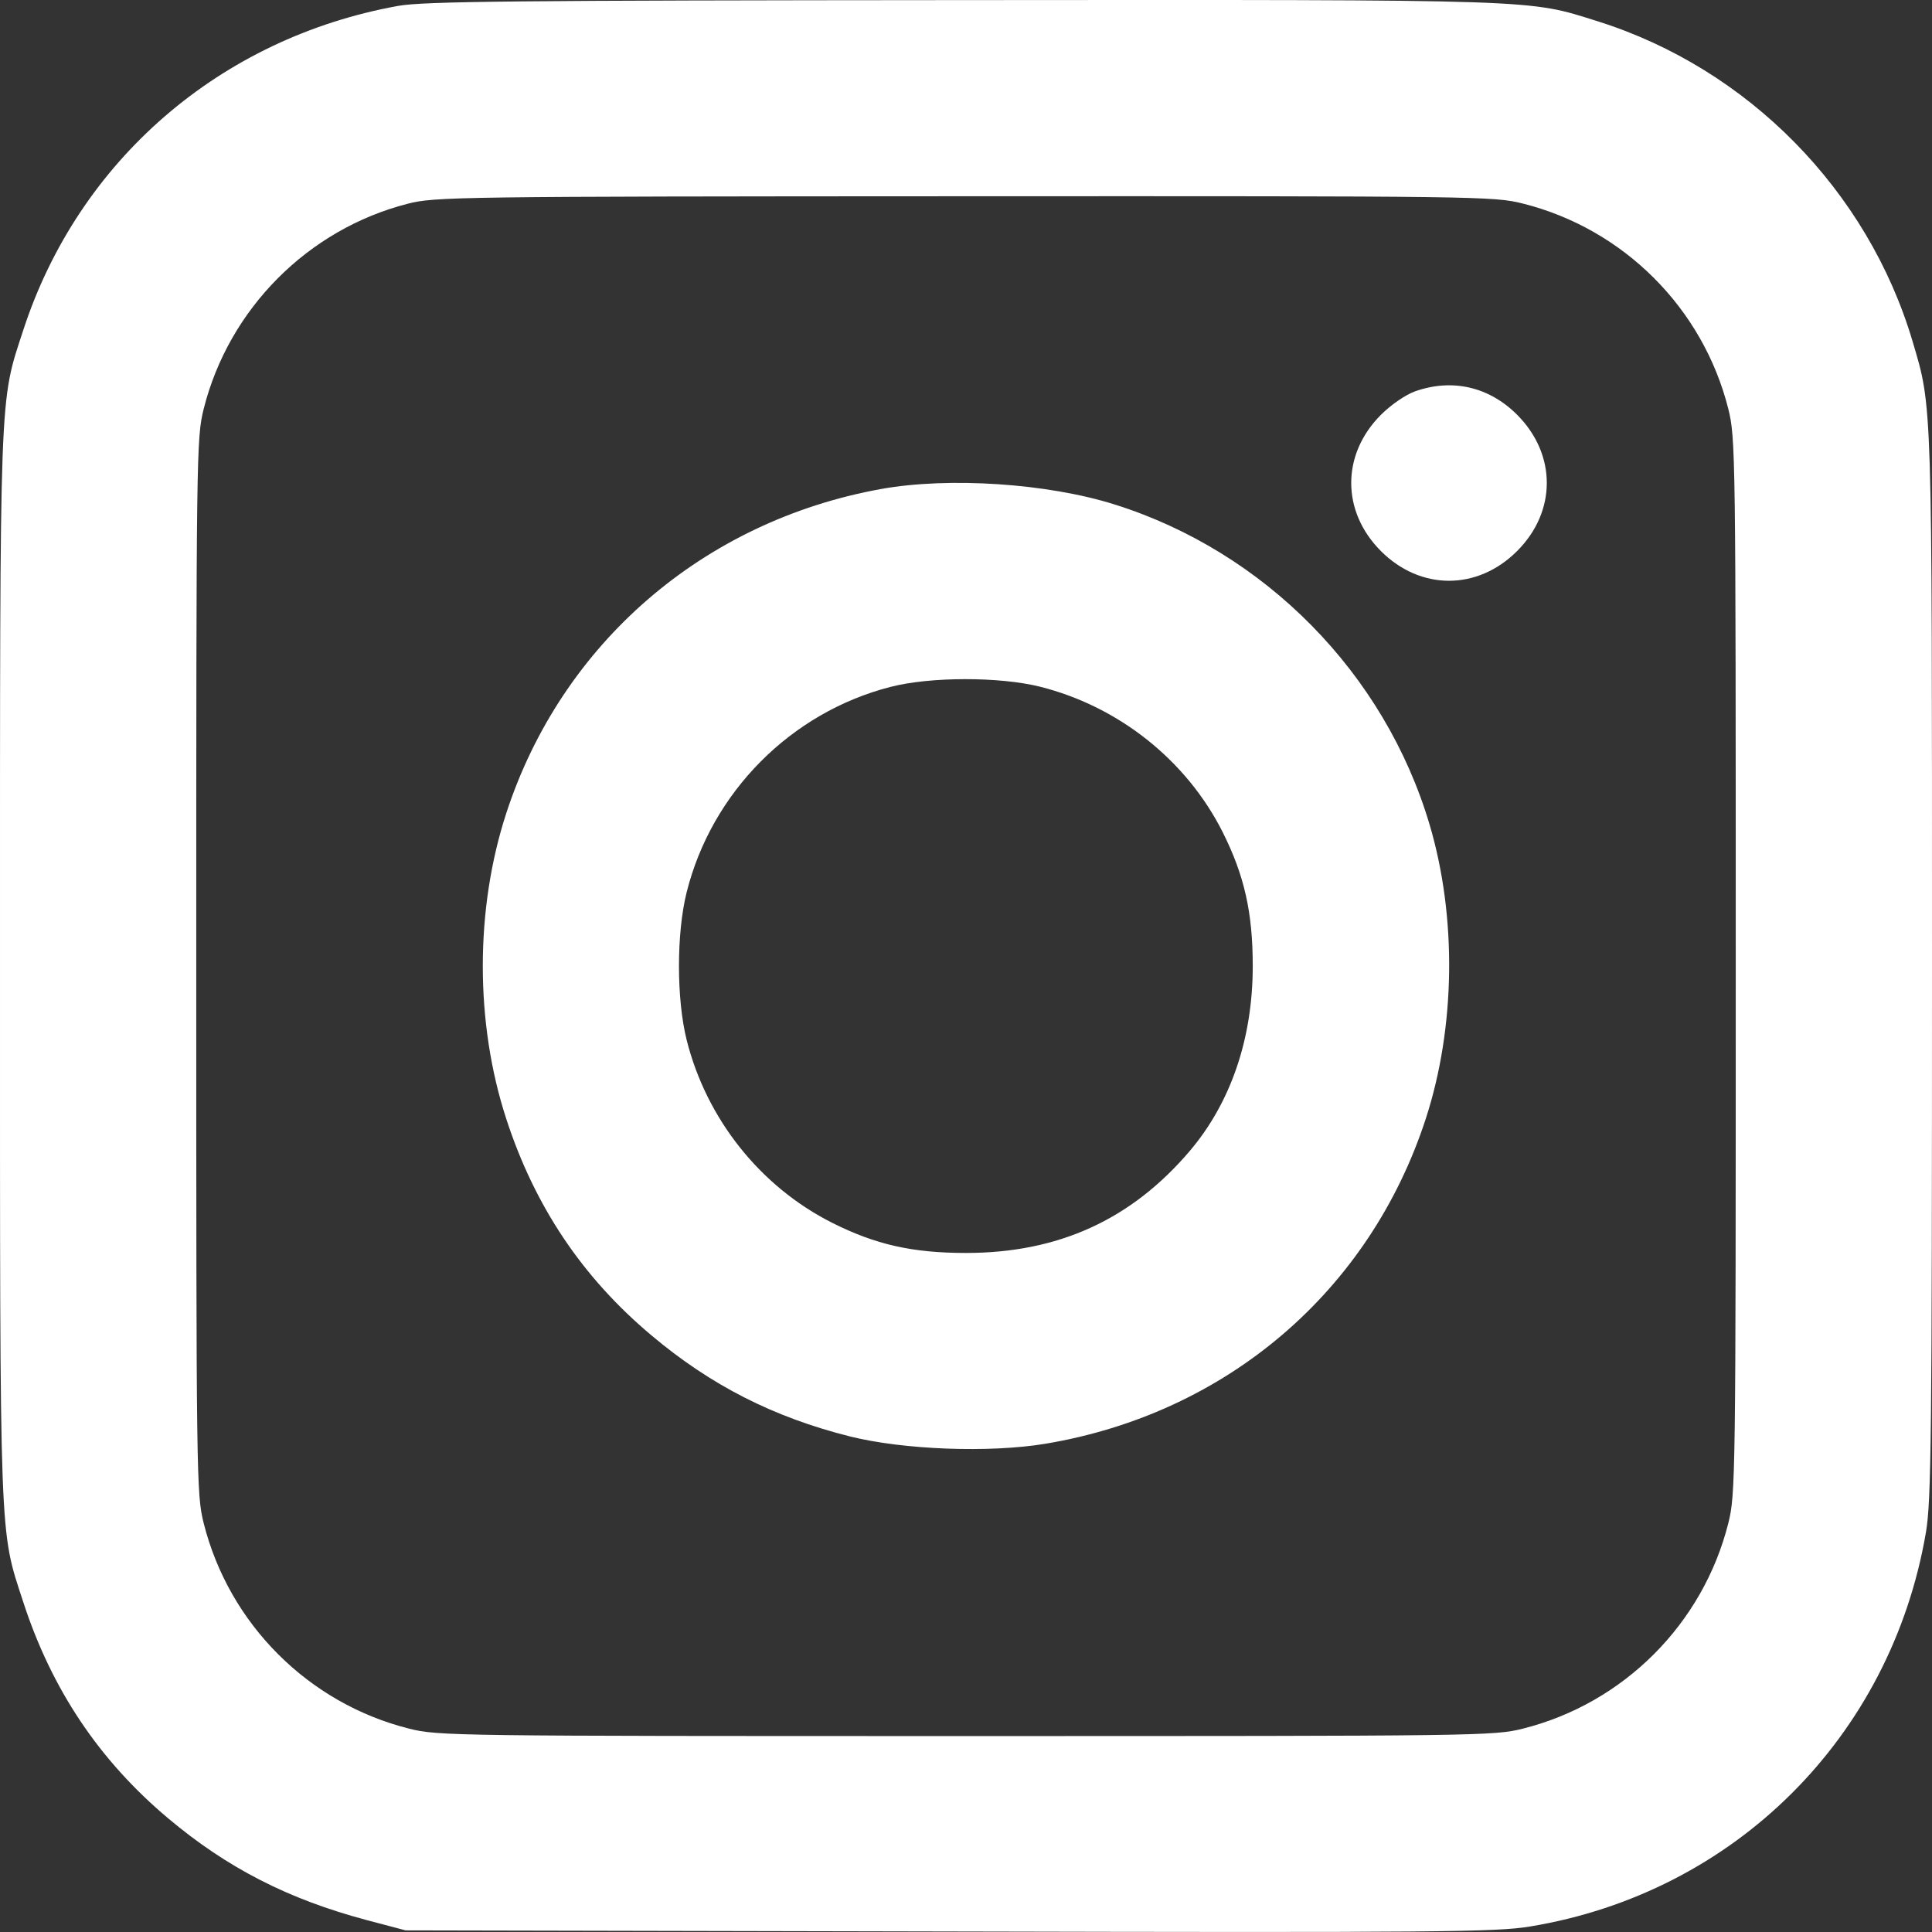 <svg width="19" height="19" viewBox="0 0 19 19" fill="none" xmlns="http://www.w3.org/2000/svg">
<rect x="0" y="0" width="19" height="19" fill="#333333" stroke="none"/>
<path fill-rule="evenodd" clip-rule="evenodd" d="M3.915 0.058C2.165 0.374 0.773 1.578 0.229 3.246C-0.008 3.972 3.13775e-05 3.755 3.13775e-05 9.501C3.13775e-05 15.247 -0.008 15.03 0.229 15.756C0.509 16.616 0.977 17.314 1.656 17.884C2.236 18.371 2.836 18.678 3.607 18.883L3.989 18.984L9.333 18.995C14.148 19.006 14.713 19.001 15.046 18.946C17.057 18.615 18.595 17.084 18.94 15.072C18.993 14.761 19 14.138 19 9.499C19 3.876 19.004 4.018 18.809 3.357C18.368 1.872 17.19 0.674 15.711 0.209C15.02 -0.008 15.196 -0.003 9.466 0.001C5.061 0.004 4.164 0.013 3.915 0.058ZM14.977 2.002C15.968 2.251 16.748 3.031 16.997 4.022C17.068 4.308 17.07 4.451 17.07 9.501C17.07 14.551 17.068 14.694 16.997 14.979C16.748 15.97 15.968 16.751 14.977 17C14.691 17.072 14.548 17.073 9.5 17.073C4.452 17.073 4.309 17.072 4.023 17C3.032 16.751 2.252 15.97 2.003 14.979C1.932 14.694 1.93 14.551 1.93 9.501C1.93 4.451 1.932 4.308 2.003 4.022C2.25 3.038 3.027 2.256 4.008 2.004C4.276 1.935 4.475 1.932 9.485 1.93C14.552 1.928 14.691 1.93 14.977 2.002ZM13.918 3.848C13.824 3.881 13.679 3.981 13.581 4.079C13.191 4.469 13.191 5.029 13.58 5.419C13.97 5.809 14.53 5.809 14.92 5.419C15.309 5.03 15.309 4.469 14.92 4.079C14.644 3.803 14.282 3.72 13.918 3.848ZM8.665 4.809C6.915 5.125 5.523 6.329 4.979 7.997C4.671 8.941 4.671 10.061 4.979 11.004C5.259 11.864 5.727 12.562 6.406 13.132C6.991 13.624 7.606 13.937 8.357 14.126C8.884 14.258 9.732 14.29 10.283 14.198C12.063 13.9 13.468 12.7 14.021 11.004C14.314 10.105 14.329 9.019 14.059 8.109C13.618 6.623 12.44 5.426 10.961 4.961C10.3 4.753 9.333 4.689 8.665 4.809ZM10.227 6.753C11.004 6.948 11.669 7.478 12.024 8.183C12.238 8.61 12.32 8.974 12.32 9.501C12.32 10.213 12.104 10.845 11.699 11.321C11.124 11.996 10.407 12.322 9.5 12.322C8.973 12.322 8.61 12.24 8.183 12.025C7.478 11.67 6.948 11.005 6.753 10.228C6.652 9.825 6.652 9.177 6.753 8.774C7 7.79 7.777 7.007 8.758 6.755C9.15 6.654 9.83 6.654 10.227 6.753Z" fill="white"/>
</svg>
